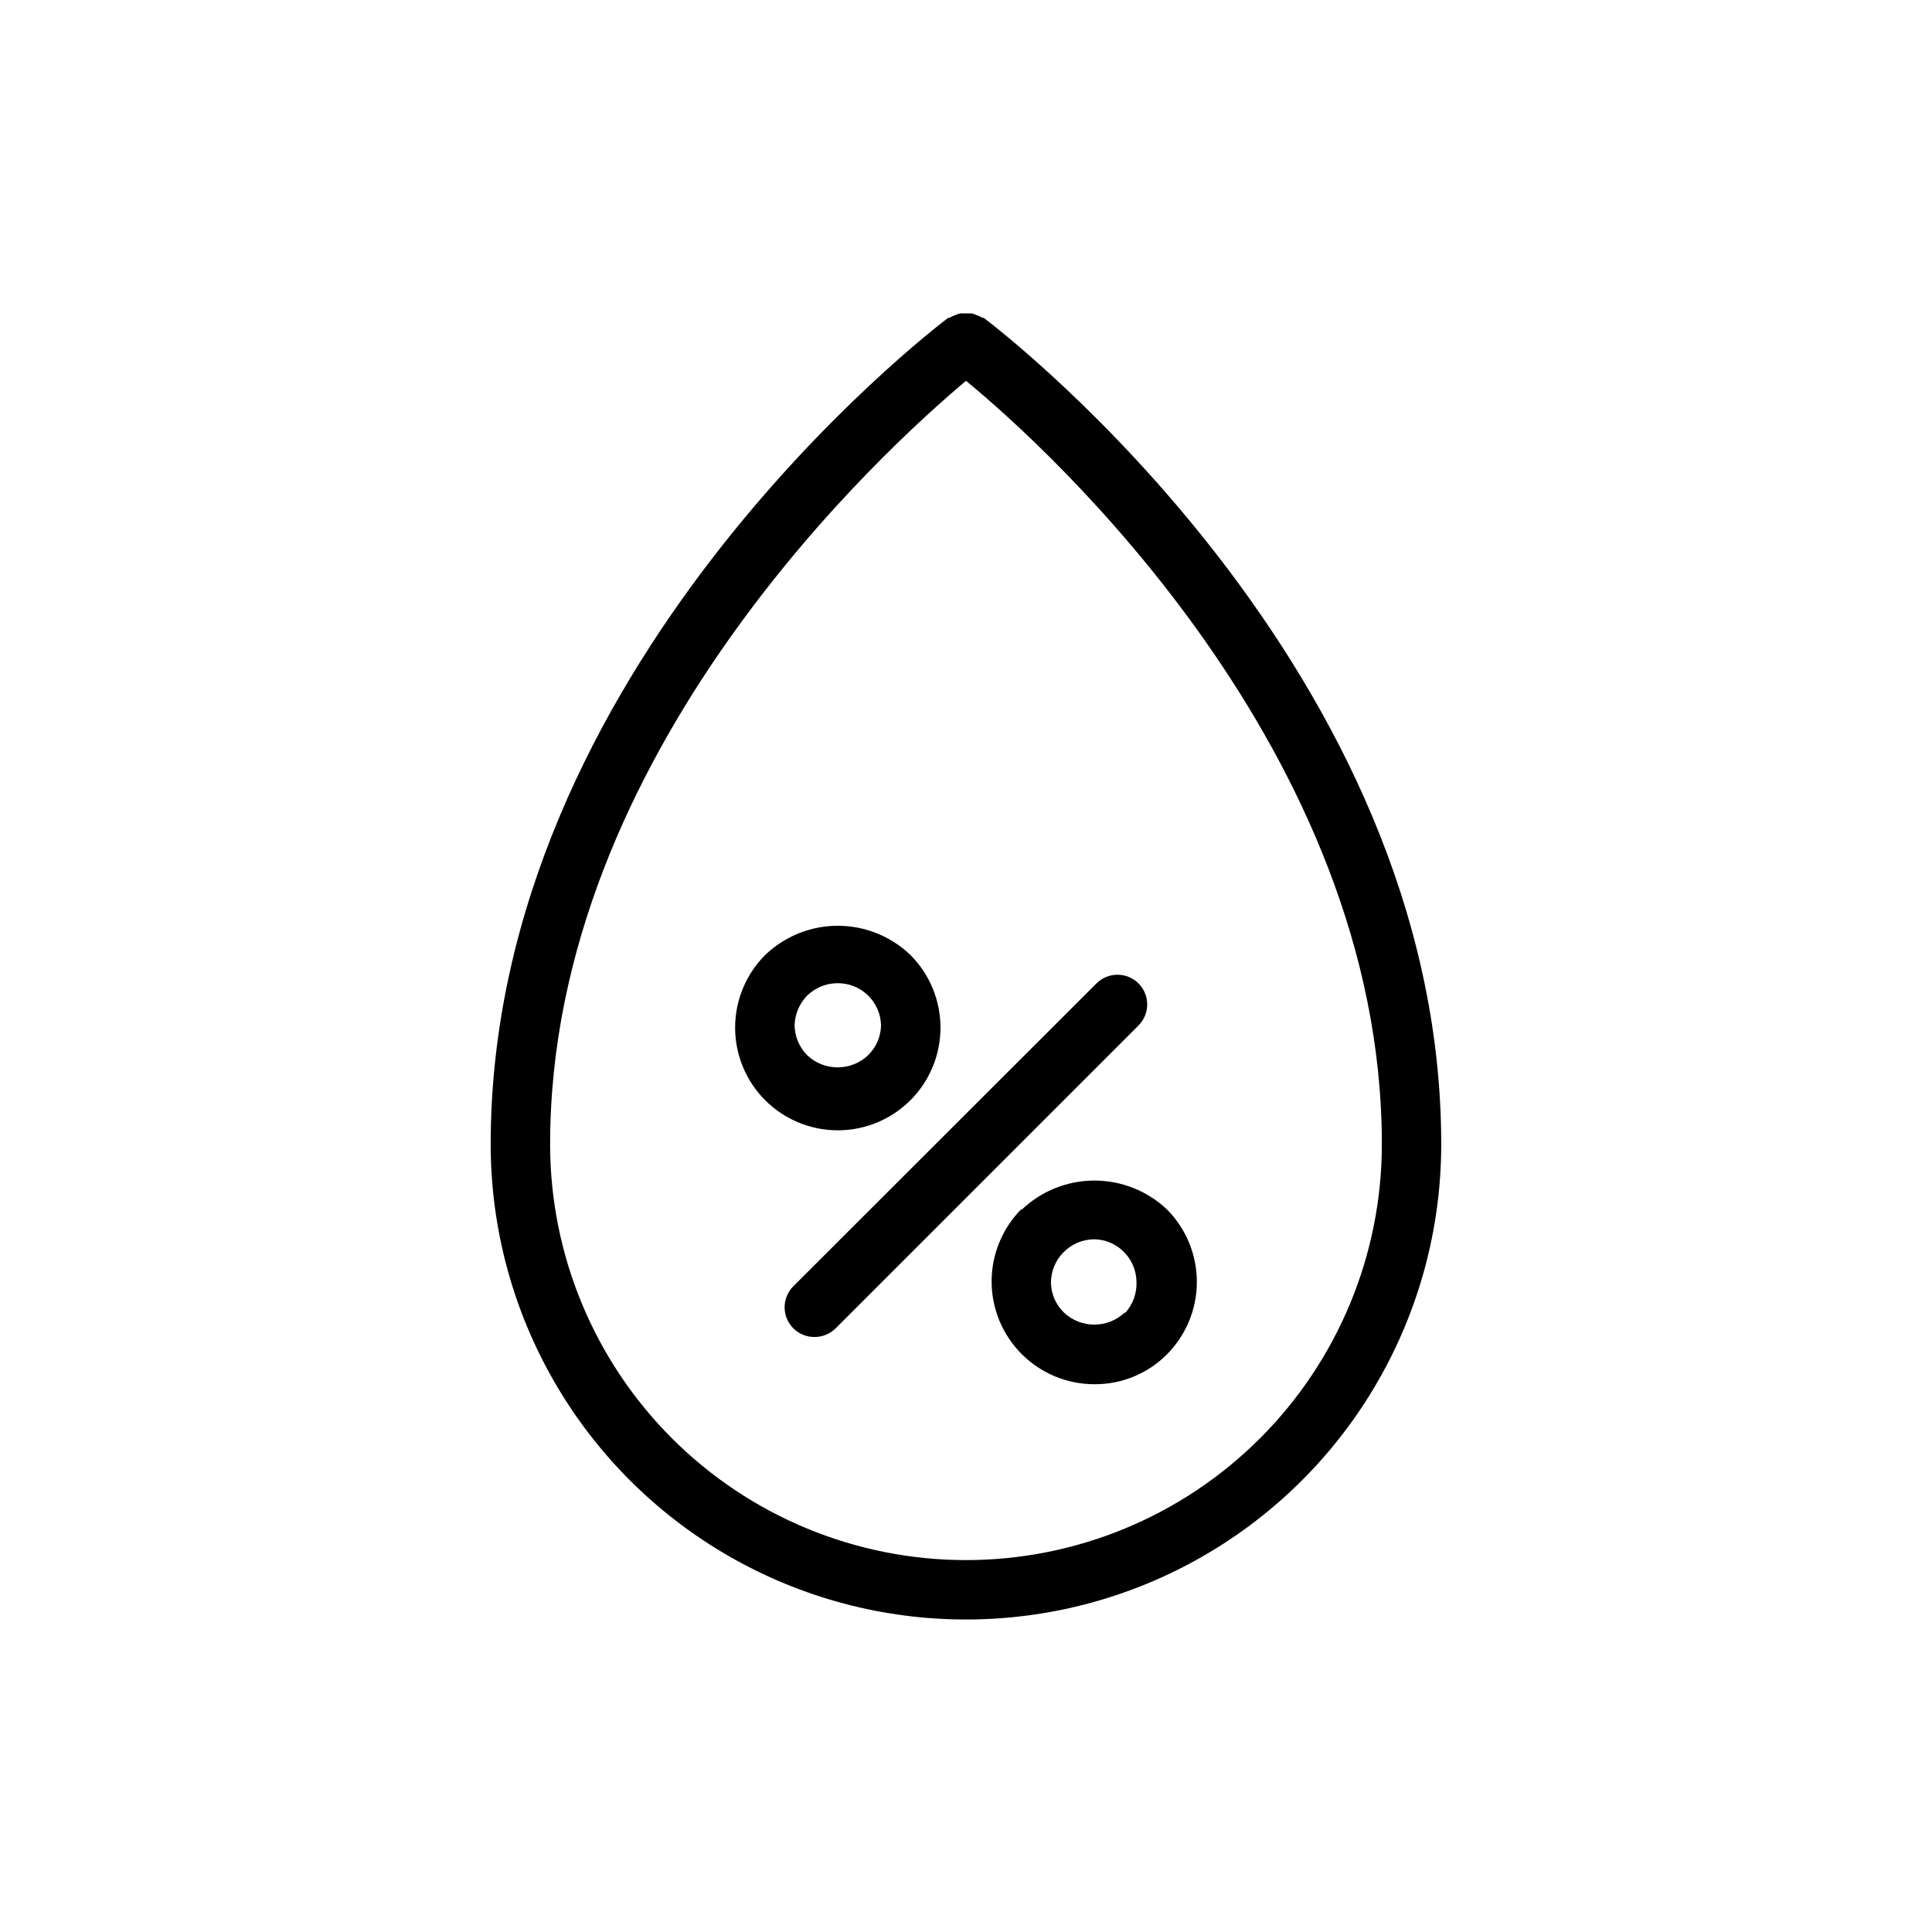 <?xml version="1.0" encoding="UTF-8"?>
<!-- Uploaded to: SVG Repo, www.svgrepo.com, Generator: SVG Repo Mixer Tools -->
<svg fill="#000000" width="800px" height="800px" version="1.1" viewBox="144 144 512 512" xmlns="http://www.w3.org/2000/svg">
 <path d="m404.72 228.23h-0.395c-0.457-0.312-0.961-0.555-1.496-0.707-0.418-0.227-0.871-0.387-1.336-0.473h-2.992c-0.469 0.086-0.922 0.246-1.34 0.473-0.531 0.152-1.039 0.395-1.496 0.707h-0.395c-4.957 3.777-121.23 93.047-121.23 219 0 45 24.004 86.578 62.977 109.08 38.969 22.5 86.98 22.5 125.95 0 38.969-22.5 62.973-64.078 62.973-109.08 0-125.95-116.27-215.22-121.23-219zm-4.723 329.21c-29.23 0-57.262-11.609-77.93-32.277-20.668-20.668-32.281-48.699-32.281-77.93 0-103.99 88.875-184.36 110.21-202.31 21.652 17.715 110.21 98.086 110.21 202.31 0 29.23-11.613 57.262-32.281 77.93-20.668 20.668-48.699 32.277-77.926 32.277zm45.738-141.7-80.297 80.297c-1.488 1.473-3.496 2.293-5.59 2.281-2.094 0.012-4.106-0.809-5.59-2.281-1.488-1.48-2.328-3.492-2.328-5.59 0-2.102 0.84-4.113 2.328-5.59l80.293-80.215h0.004c1.477-1.492 3.488-2.328 5.586-2.328 2.102 0 4.113 0.836 5.59 2.328 3.055 3.07 3.055 8.027 0 11.098zm-60.457 19.836h-0.004c5.102-5.106 7.965-12.027 7.965-19.246 0-7.215-2.863-14.141-7.965-19.246-5.176-4.969-12.07-7.746-19.246-7.746s-14.074 2.777-19.246 7.746c-5.102 5.106-7.965 12.031-7.965 19.246 0 7.219 2.863 14.141 7.965 19.246 5.106 5.102 12.027 7.969 19.246 7.969s14.141-2.867 19.246-7.969zm-30.703-19.836c0.074-2.945 1.254-5.758 3.305-7.871 2.106-2.066 4.922-3.25 7.871-3.309 3.043-0.082 5.992 1.051 8.191 3.148 2.203 2.098 3.477 4.988 3.539 8.031-0.055 2.965-1.27 5.793-3.387 7.871-4.531 4.34-11.68 4.34-16.215 0-2.066-2.106-3.246-4.922-3.305-7.871zm60.141 48.648c-5.086 5.113-7.938 12.035-7.926 19.25 0.012 7.211 2.883 14.125 7.984 19.223 5.102 5.102 12.016 7.965 19.227 7.973 7.199 0.059 14.121-2.777 19.211-7.871 5.098-5.106 7.965-12.031 7.965-19.246 0-7.219-2.867-14.141-7.965-19.25-5.215-4.91-12.117-7.633-19.281-7.606-7.164 0.031-14.039 2.809-19.215 7.766zm27.395 27.395c-4.535 4.34-11.68 4.34-16.215 0-2.117-2.078-3.332-4.906-3.387-7.871 0.043-6.328 5.164-11.449 11.492-11.492 2.969 0.055 5.793 1.27 7.875 3.383 2.078 2.098 3.262 4.922 3.305 7.875 0.129 3.078-0.977 6.082-3.07 8.344z"/>
</svg>